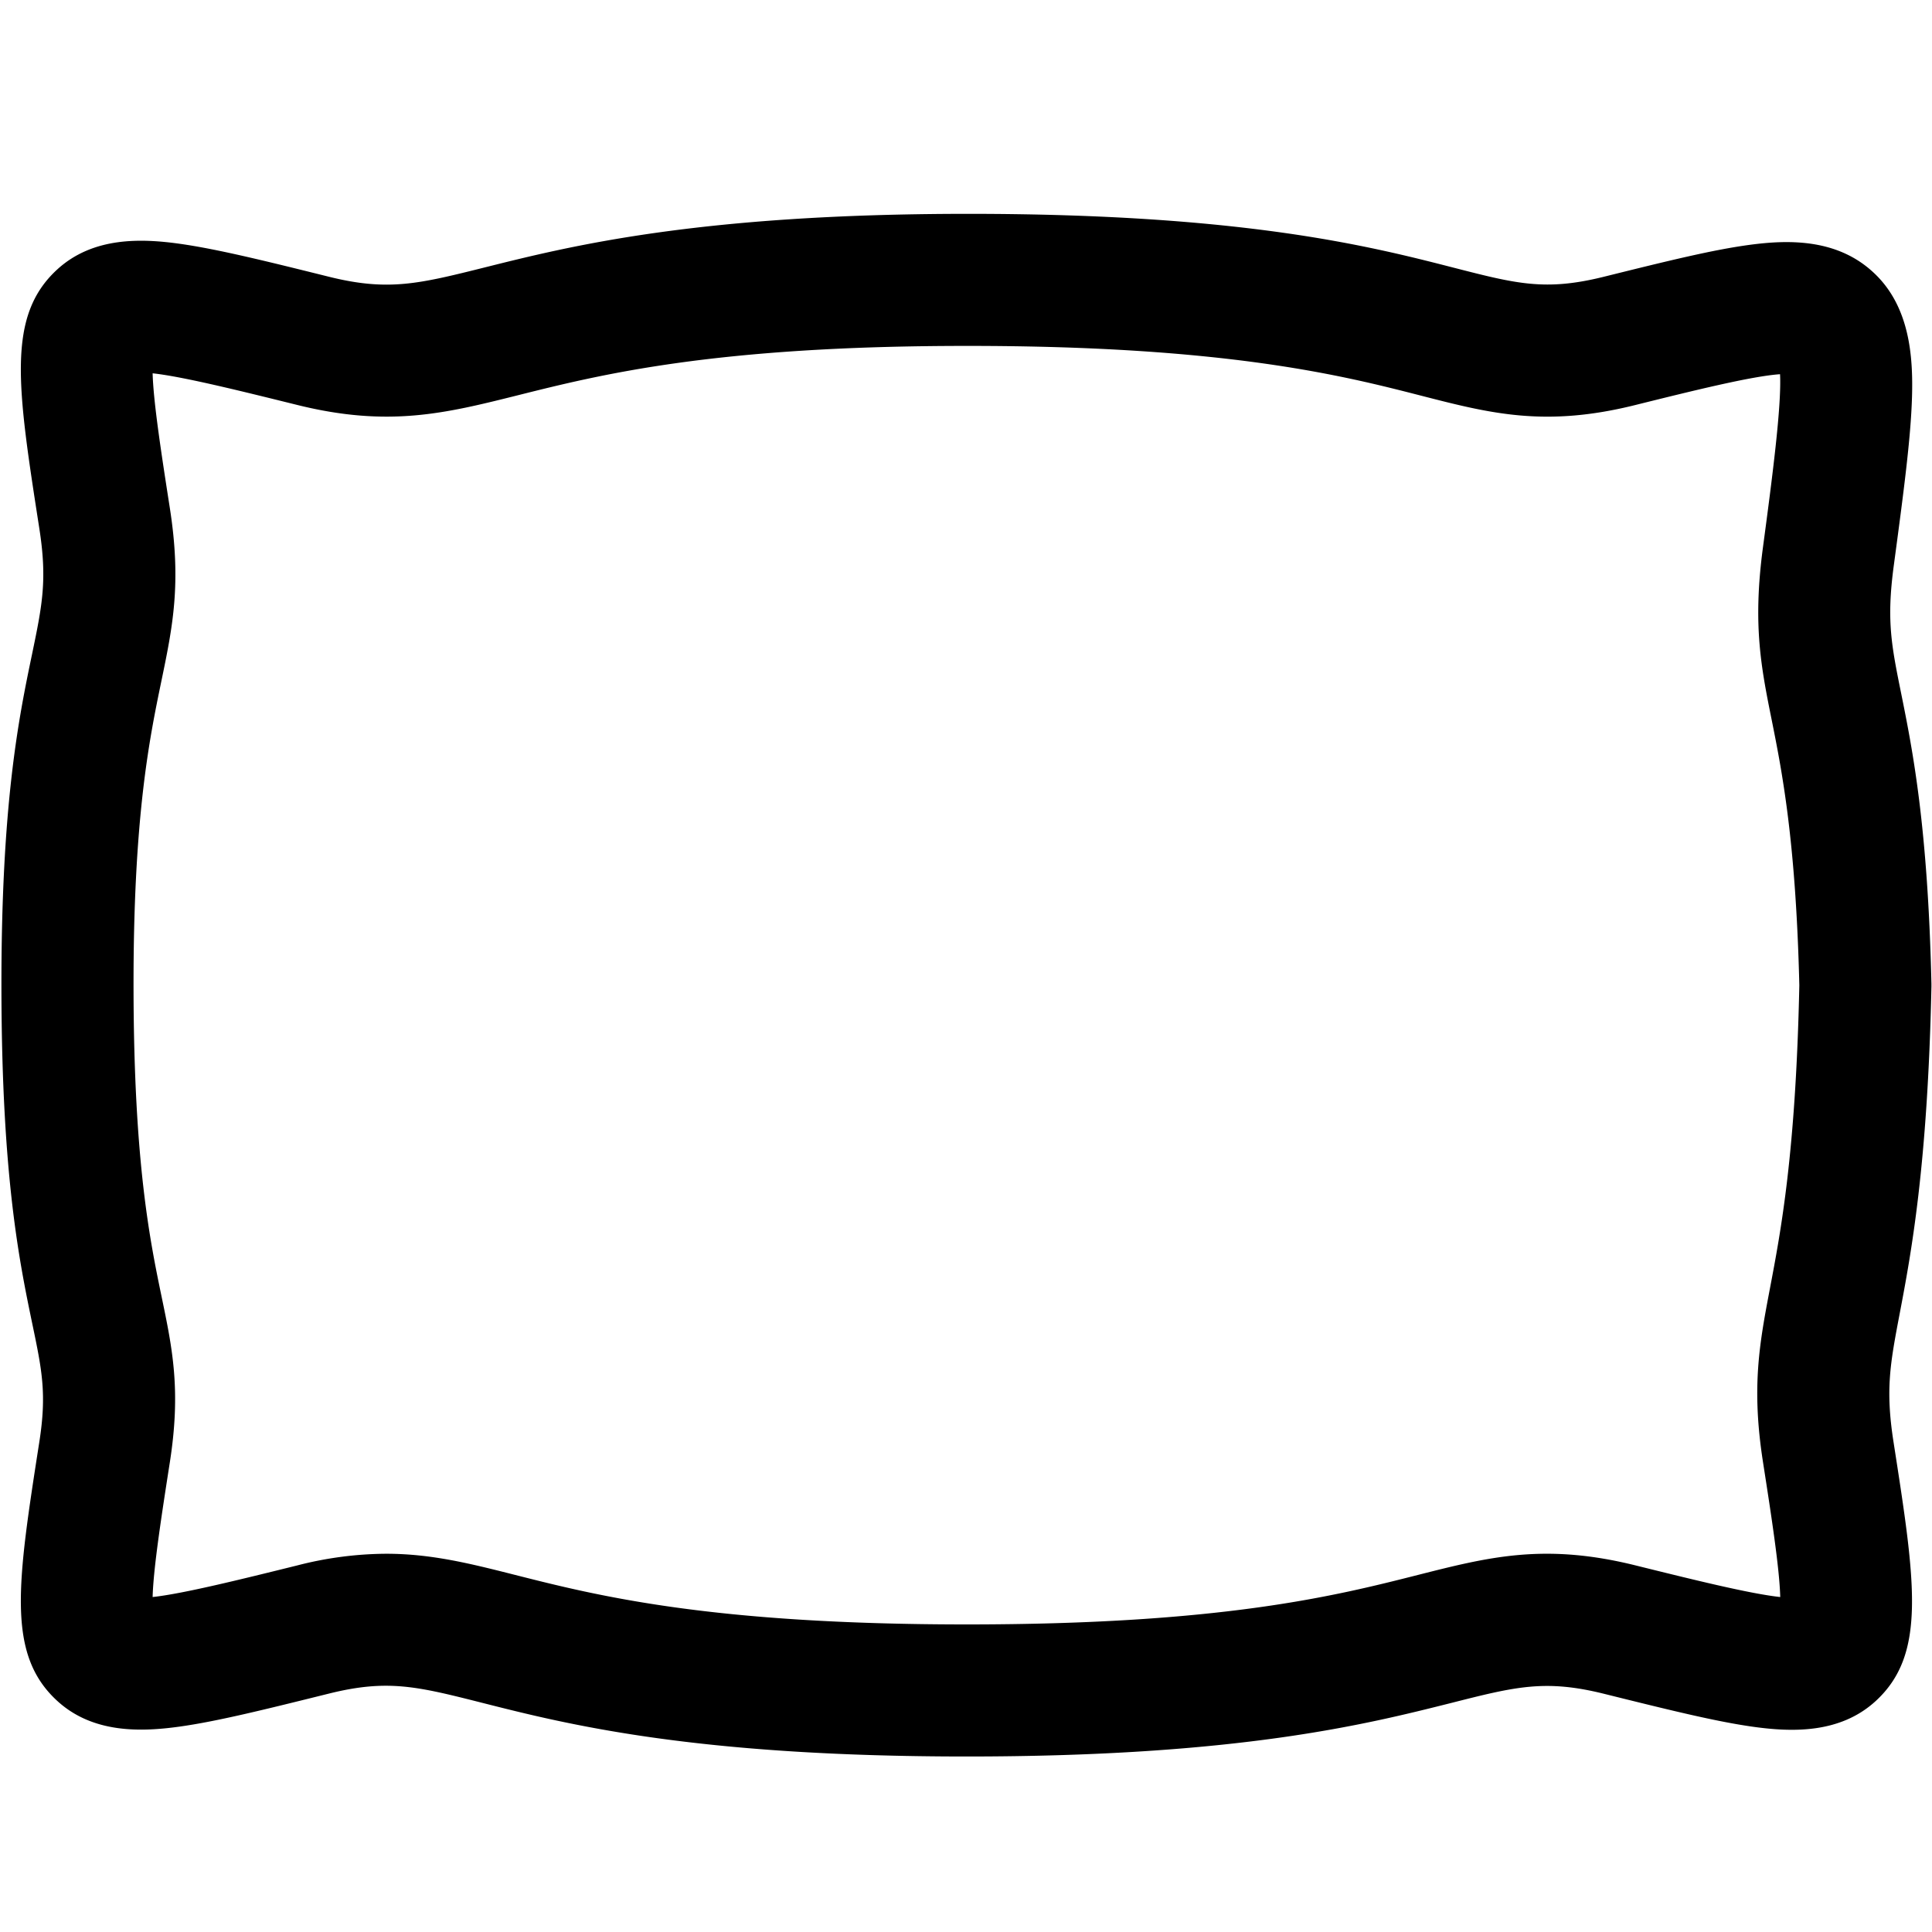 <svg xmlns="http://www.w3.org/2000/svg" viewBox="0 0 512 512"><path d="M256.22 465.49h-.11c-72.21 0-106-8.56-128.31-14.22-17.17-4.34-25-6.33-40.59-2.46-17.23 4.28-29.68 7.37-39.62 8.76-10.09 1.4-22.89 1.9-32.4-6.8-13.53-12.37-10.6-31.18-4.77-68.63 2-12.8.71-19-1.85-31.27C5.16 334.46.49 312 .38 262.5S5 190.14 8.49 173.39c2.71-13.07 4.07-19.63 1.93-33.36-5.83-37.46-8.76-56.26 4.77-68.64 9.51-8.69 22.31-8.2 32.4-6.79C57.53 66 70 69.07 87.21 73.35c15.72 3.9 23.77 1.89 41.41-2.52C151.08 65.21 185 56.71 256.1 56.67h.53c73 0 106.48 8.59 128.65 14.28 16.67 4.28 24.28 6.23 39.73 2.4 16.73-4.15 28.82-7.15 38.72-8.47s22.69-1.74 32.39 7c10 8.94 10.9 22.53 10.58 33.37-.33 11-2.22 25.21-4.85 44.8-1.92 14.4-.62 20.89 2 33.82 3 14.84 7.05 35.17 8 76.85v.77c-1 47.5-5.44 71-8.39 86.51-2.55 13.42-3.84 20.16-1.65 34.18 5.83 37.46 8.76 56.26-4.76 68.64-9.51 8.7-22.31 8.2-32.41 6.8-9.94-1.39-22.39-4.48-39.62-8.76-15.58-3.86-23.4-1.88-40.54 2.47-22.34 5.61-56.08 14.16-128.26 14.16zM102.3 411.76c12 0 22.27 2.59 34.09 5.58 21.89 5.55 51.88 13.14 119.72 13.15h.11c67.83 0 97.77-7.59 119.65-13.14 18.7-4.74 33.46-8.49 57.57-2.5 14.95 3.7 30.3 7.52 38.34 8.38-.19-7.6-2.4-21.84-4.56-35.71-3.12-20-.93-31.52 1.84-46.11 2.89-15.2 6.85-36 7.78-80.3-.92-38.36-4.63-56.88-7.34-70.41-2.82-14-5-25.15-2.34-45.34 2.49-18.6 5-37.75 4.57-46.19-7.51.51-23.11 4.38-38.29 8.15-24 6-38.52 2.24-56.86-2.47-20.46-5.25-51.36-13.18-119.95-13.18h-.51c-66.78 0-97 7.59-119 13.11-19.07 4.77-34.14 8.54-58.33 2.54-15-3.71-30.3-7.52-38.34-8.39.19 7.61 2.4 21.85 4.56 35.71 3.12 20 .75 31.41-2.24 45.85-3.16 15.25-7.49 36.14-7.38 81.93s4.36 66.39 7.46 81.33c2.87 13.8 5.13 24.7 2.16 43.77-2.16 13.87-4.37 28.11-4.56 35.71 8-.86 23.39-4.68 38.34-8.38a96.18 96.18 0 0123.51-3.09z"/></svg>